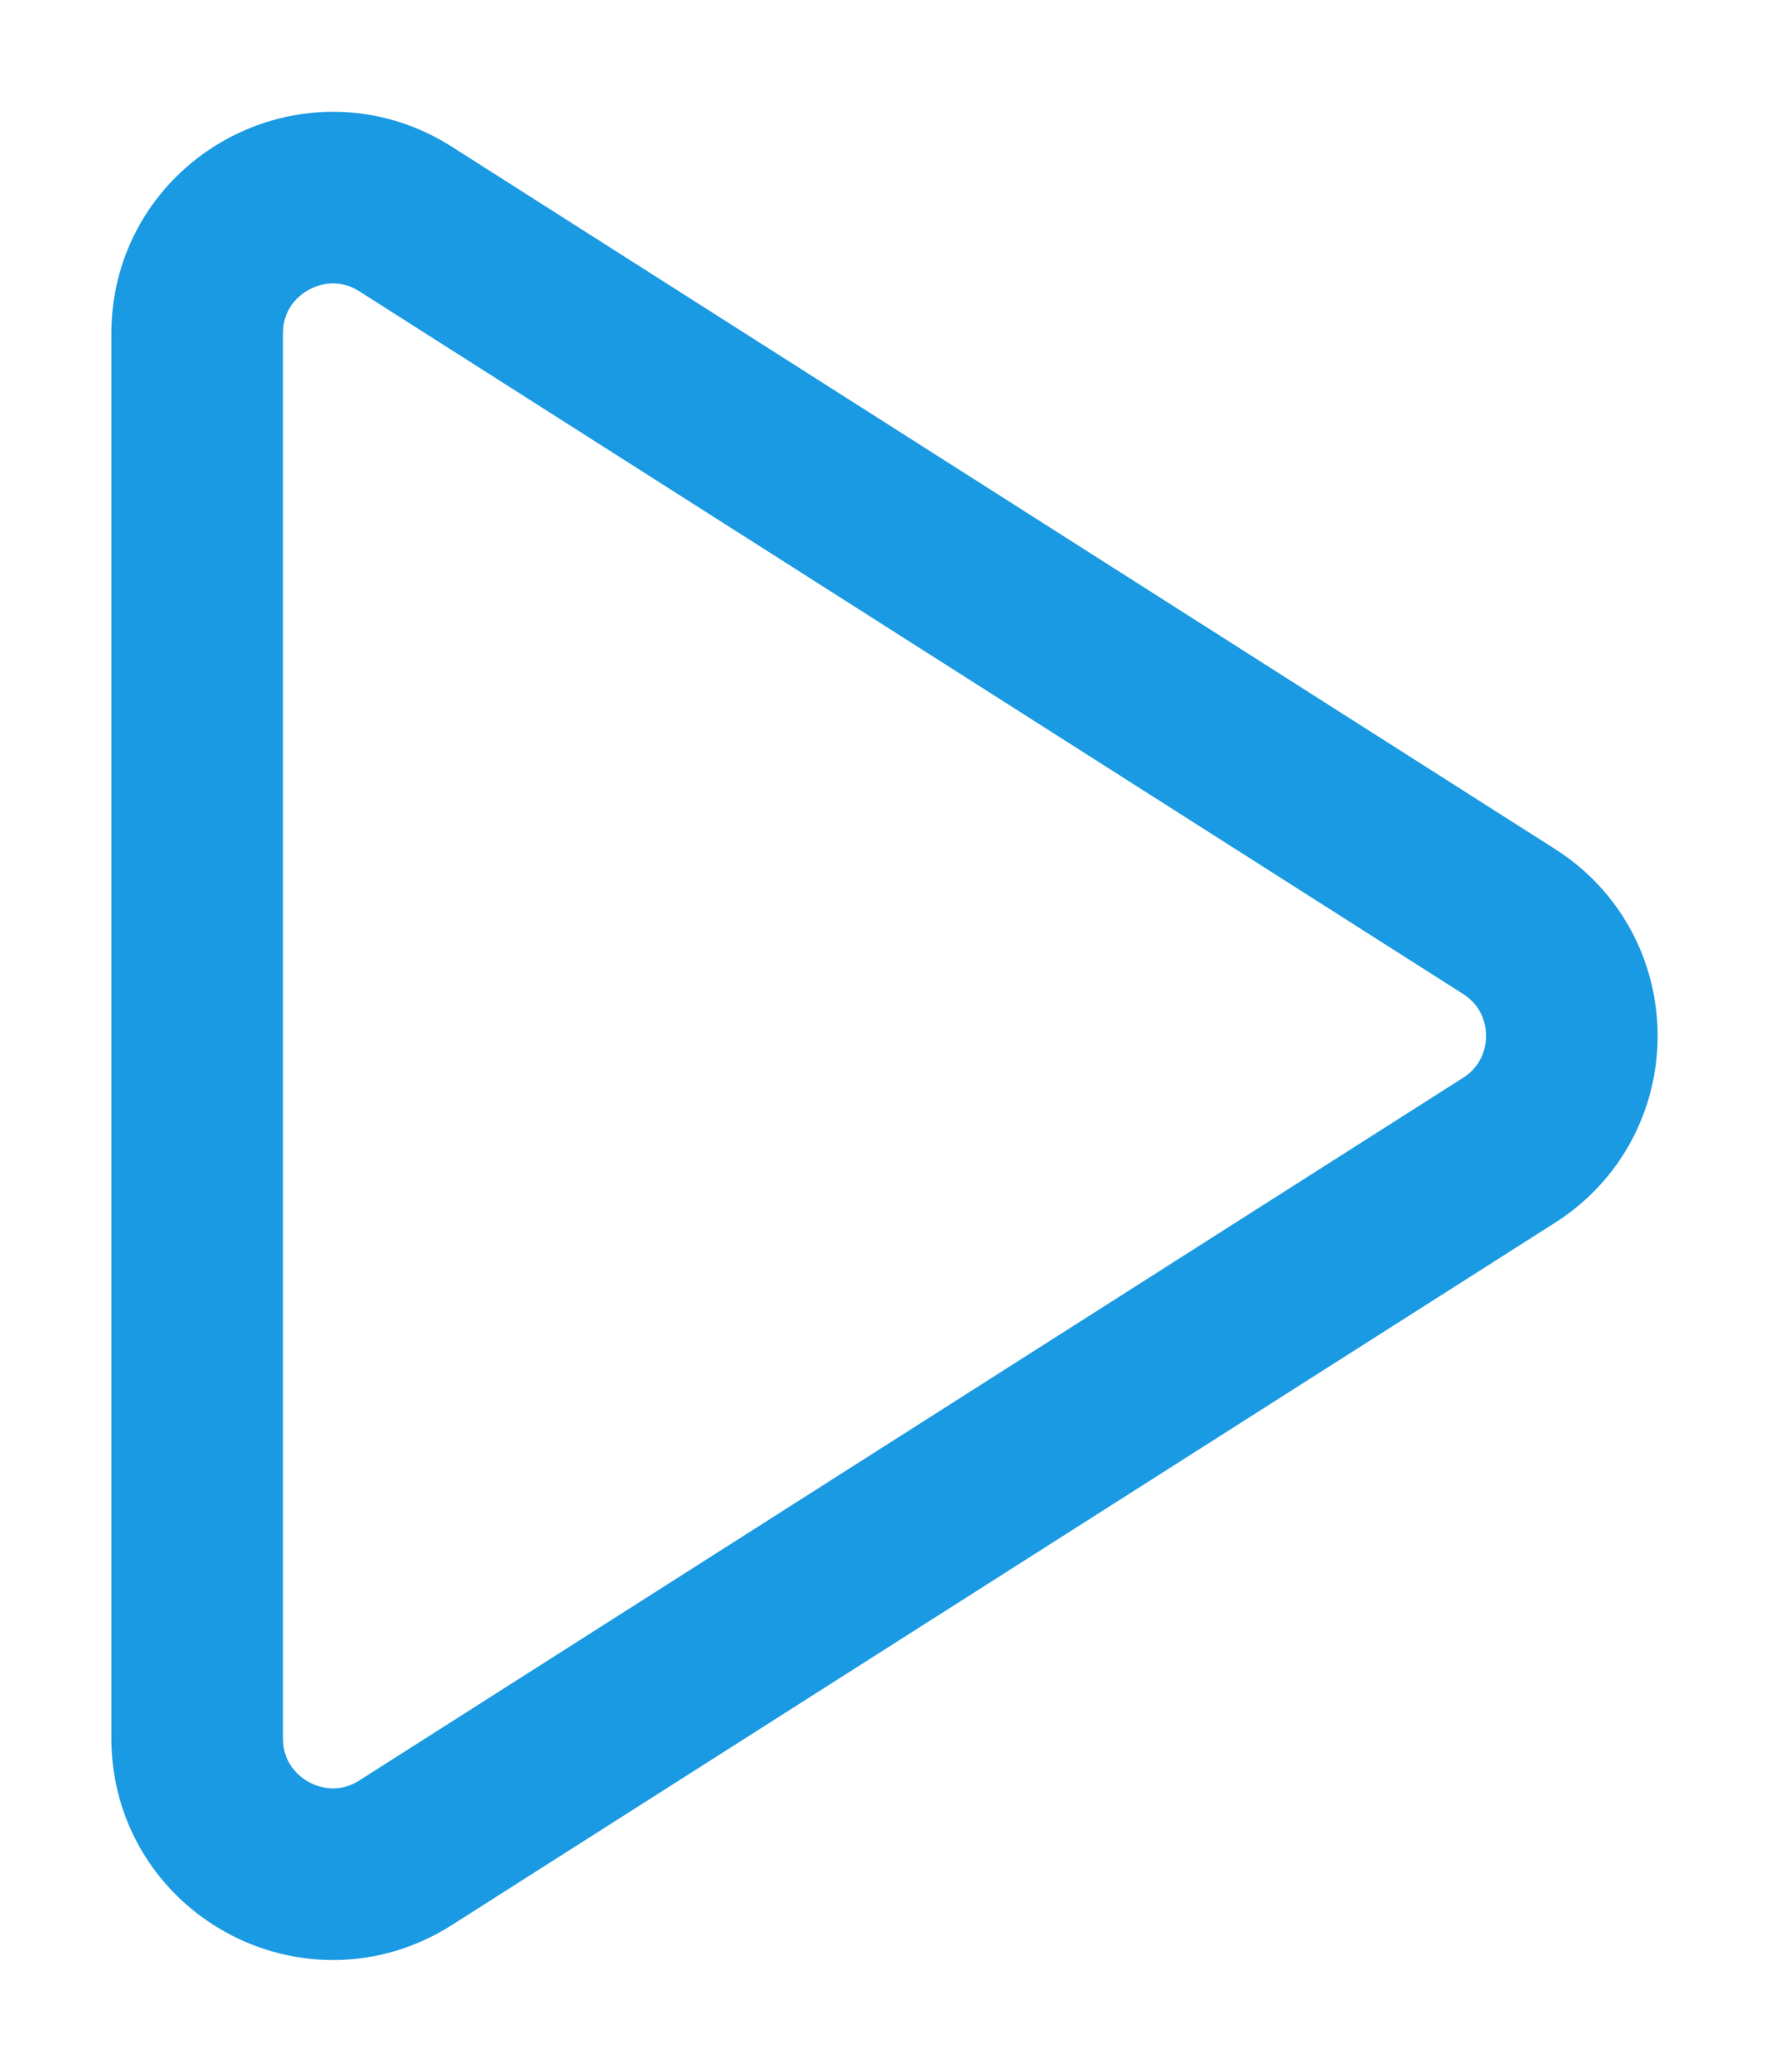 <svg width="12" height="14" viewBox="0 0 12 14" fill="none" xmlns="http://www.w3.org/2000/svg">
<path d="M1.333 11.747V2.253C1.333 1.53 2.132 1.092 2.742 1.48L10.202 6.227C10.768 6.587 10.768 7.413 10.202 7.773L2.742 12.52C2.132 12.909 1.333 12.47 1.333 11.747Z" stroke="#1A9AE2" stroke-width="1.16" stroke-linecap="round" stroke-linejoin="round"/>
</svg>
